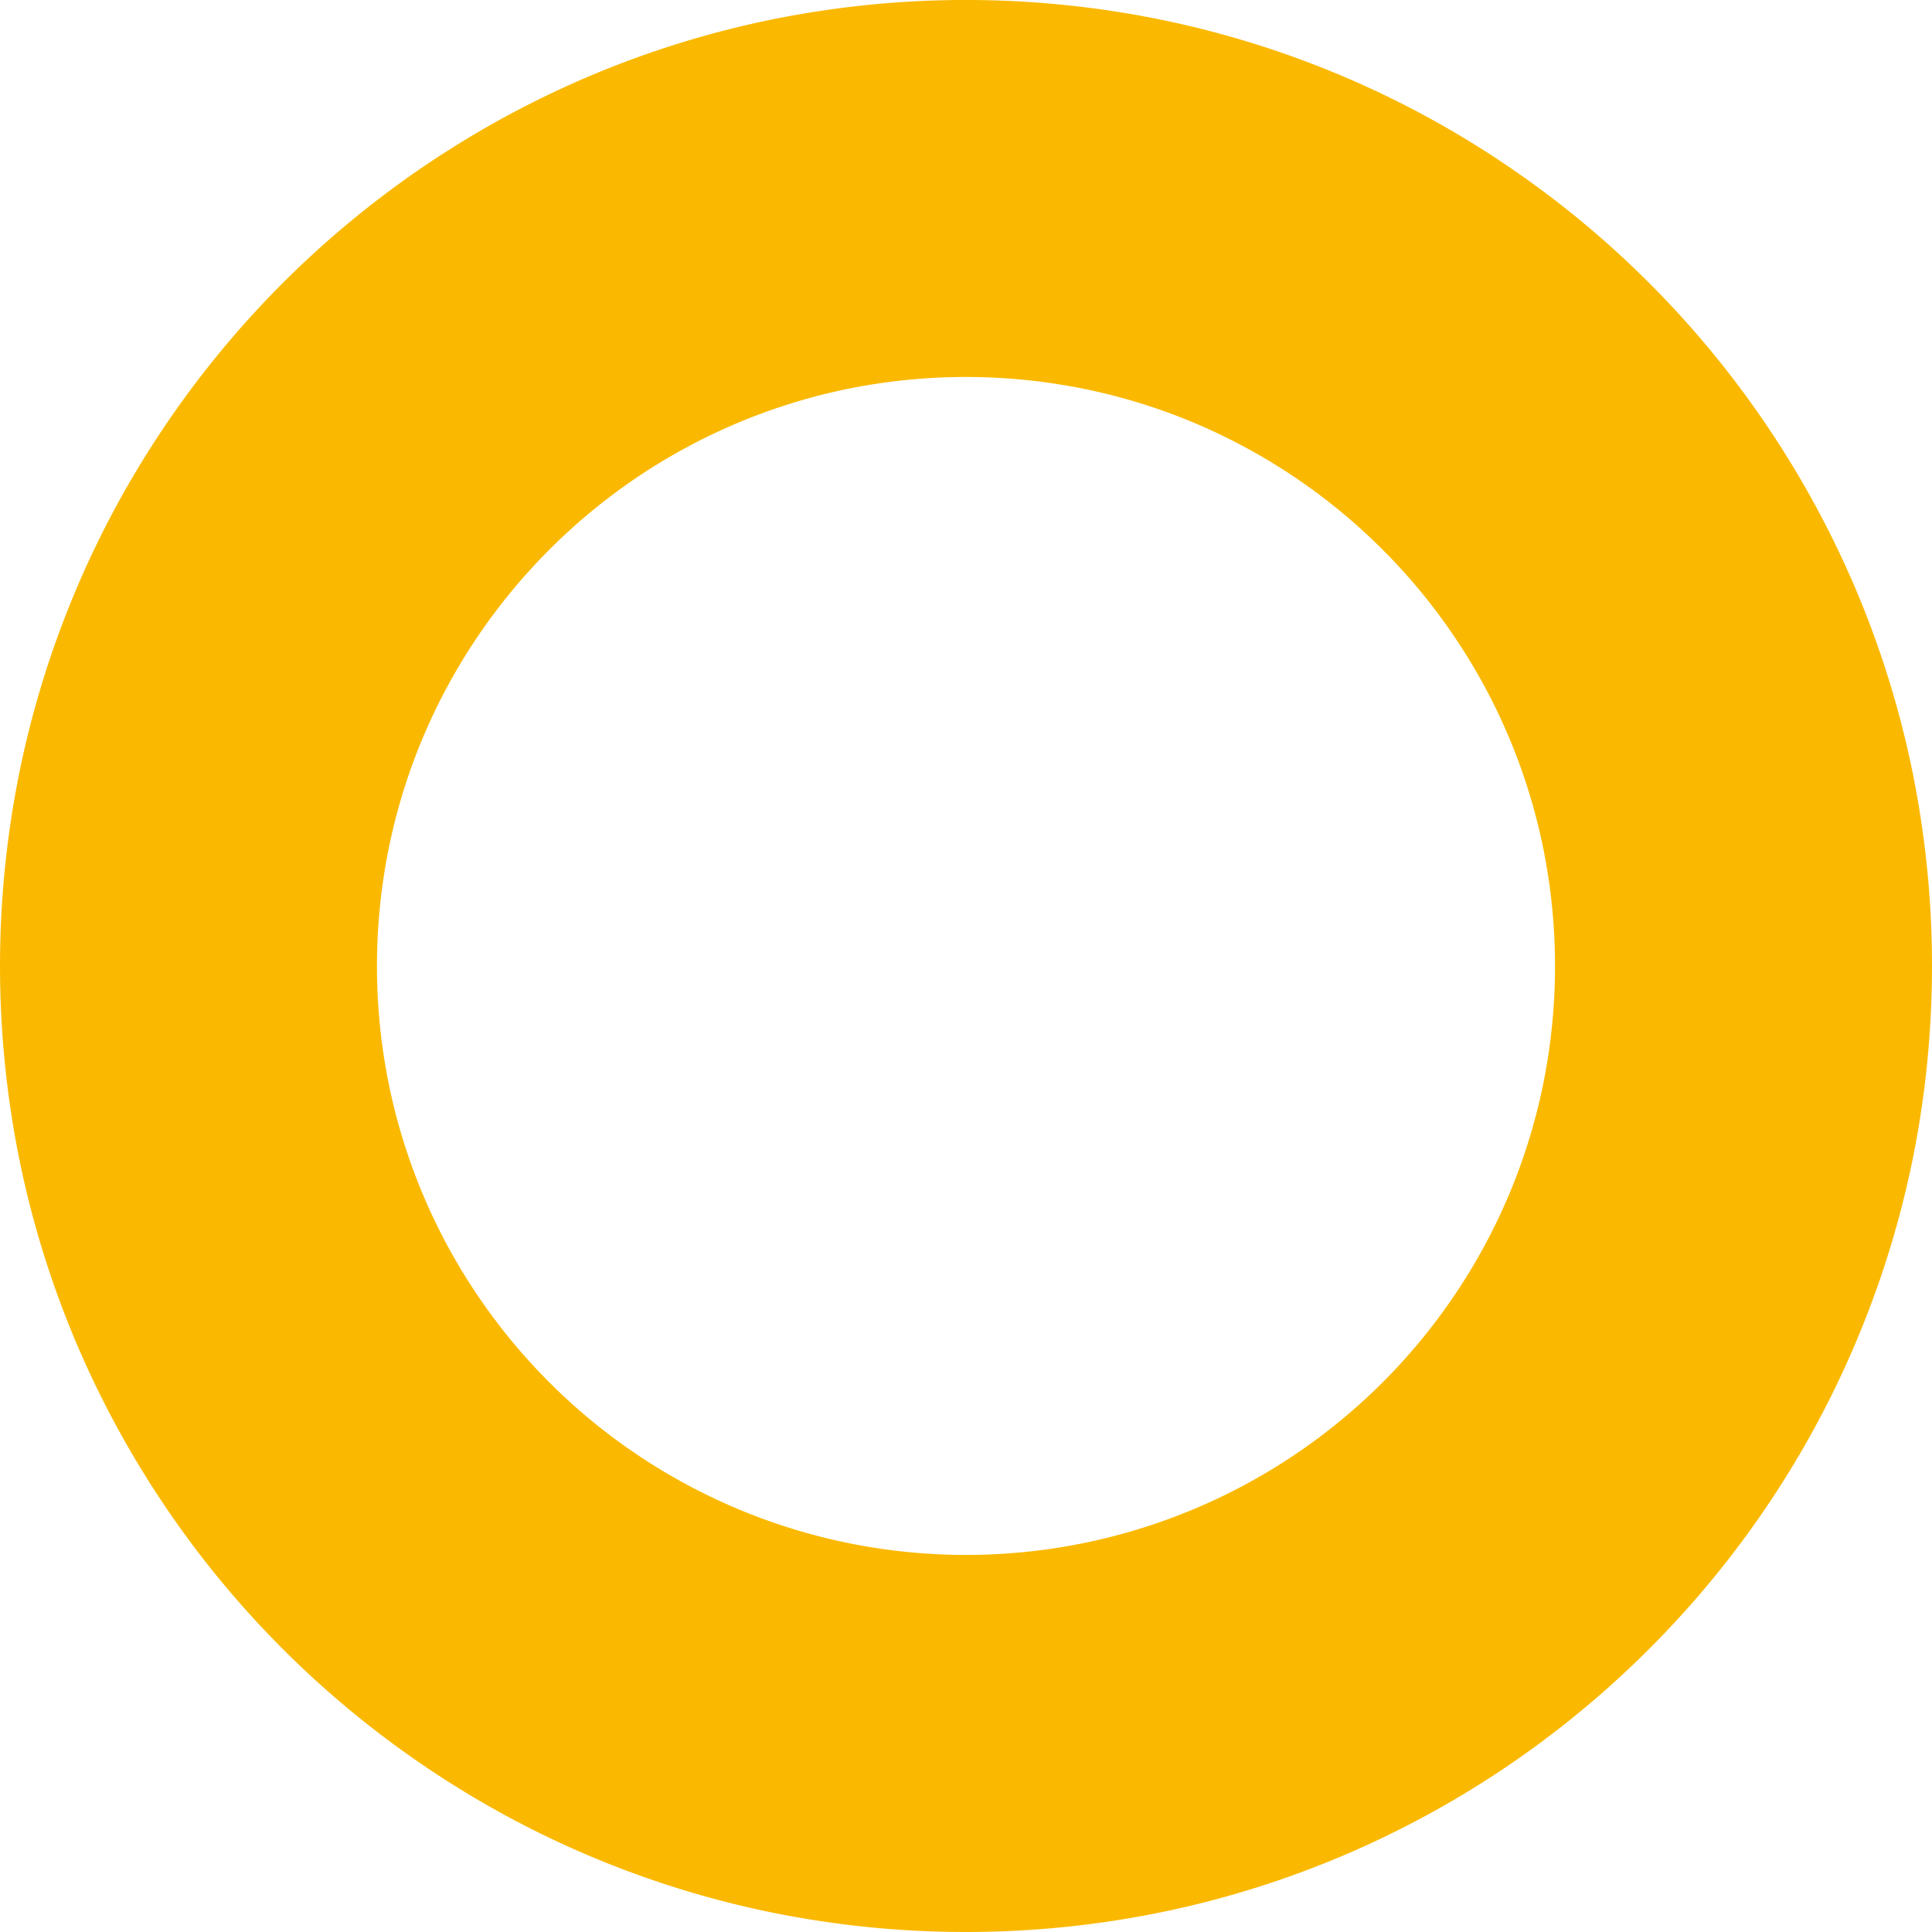 <svg xmlns="http://www.w3.org/2000/svg" width="195.615" height="195.615" viewBox="0 0 195.615 195.615"><path id="Soustraction_3" data-name="Soustraction 3" d="M97.806,195.613a98.554,98.554,0,0,1-19.712-1.986A97.269,97.269,0,0,1,43.121,178.91,98.072,98.072,0,0,1,7.686,135.879a97.324,97.324,0,0,1-5.7-18.359,98.849,98.849,0,0,1,0-39.424A97.344,97.344,0,0,1,16.7,43.121,98.133,98.133,0,0,1,59.734,7.684a97.426,97.426,0,0,1,18.359-5.7,98.7,98.7,0,0,1,39.423,0A97.206,97.206,0,0,1,152.491,16.7a98.075,98.075,0,0,1,35.437,43.033,97.386,97.386,0,0,1,5.7,18.359,98.754,98.754,0,0,1,0,39.424,97.713,97.713,0,0,1-26.662,49.447,97.931,97.931,0,0,1-31.09,20.961,97.179,97.179,0,0,1-18.359,5.7A98.537,98.537,0,0,1,97.806,195.613Zm0-157.445a60.2,60.2,0,0,0-12.021,1.211A59.588,59.588,0,0,0,55.636,55.637a59.736,59.736,0,0,0-12.78,18.955,59.229,59.229,0,0,0-3.476,11.2,60.2,60.2,0,0,0,0,24.037,59.312,59.312,0,0,0,8.974,21.324,59.667,59.667,0,0,0,98.906,0,59.312,59.312,0,0,0,8.974-21.324,60.2,60.2,0,0,0,0-24.037,59.3,59.3,0,0,0-8.974-21.326,59.841,59.841,0,0,0-26.239-21.609,59.344,59.344,0,0,0-11.2-3.475A60.175,60.175,0,0,0,97.806,38.168Z" transform="translate(0 0.002)" fill="#fab900"></path></svg>